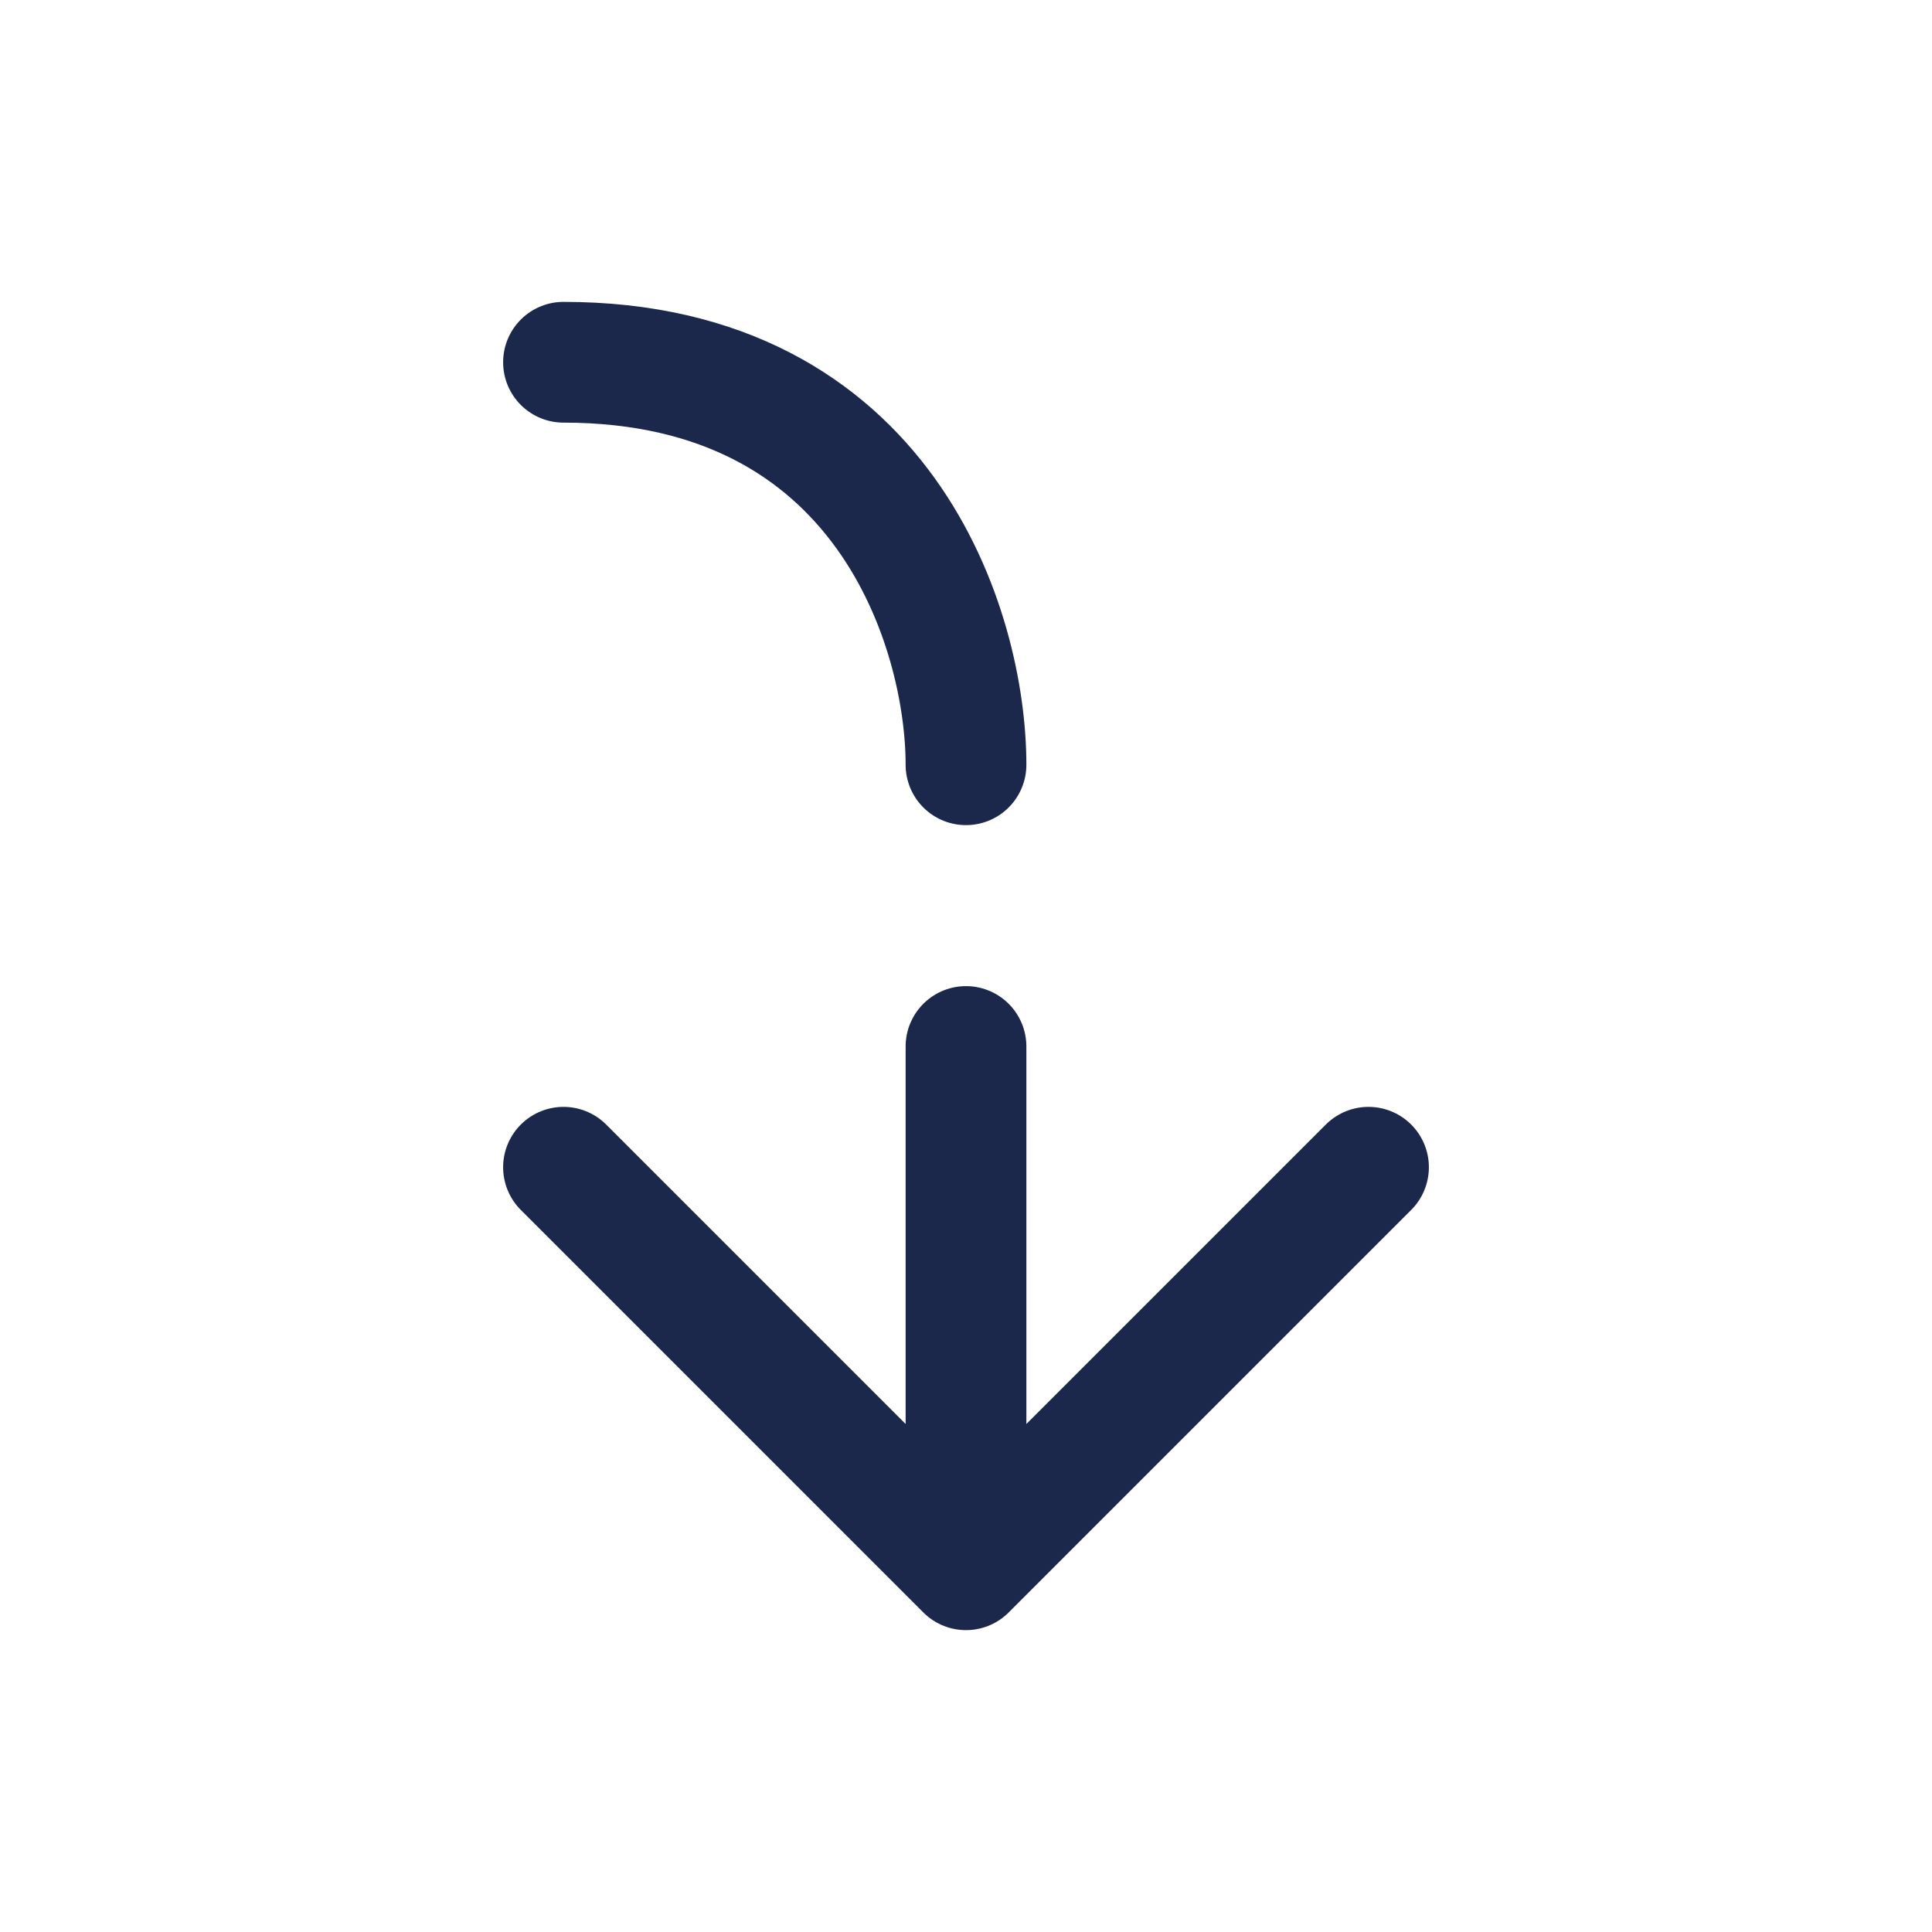 <svg xmlns="http://www.w3.org/2000/svg" width="800px" height="800px" viewBox="0 0 24 24" fill="none"><path d="M12 19.5L17 14.5M12 19.5L7 14.5M12 19.5L12 13M12 9.5C12 7.833 11 4.5 7 4.5" stroke="#1C274C" stroke-width="1.5" stroke-linecap="round" stroke-linejoin="round"></path></svg>